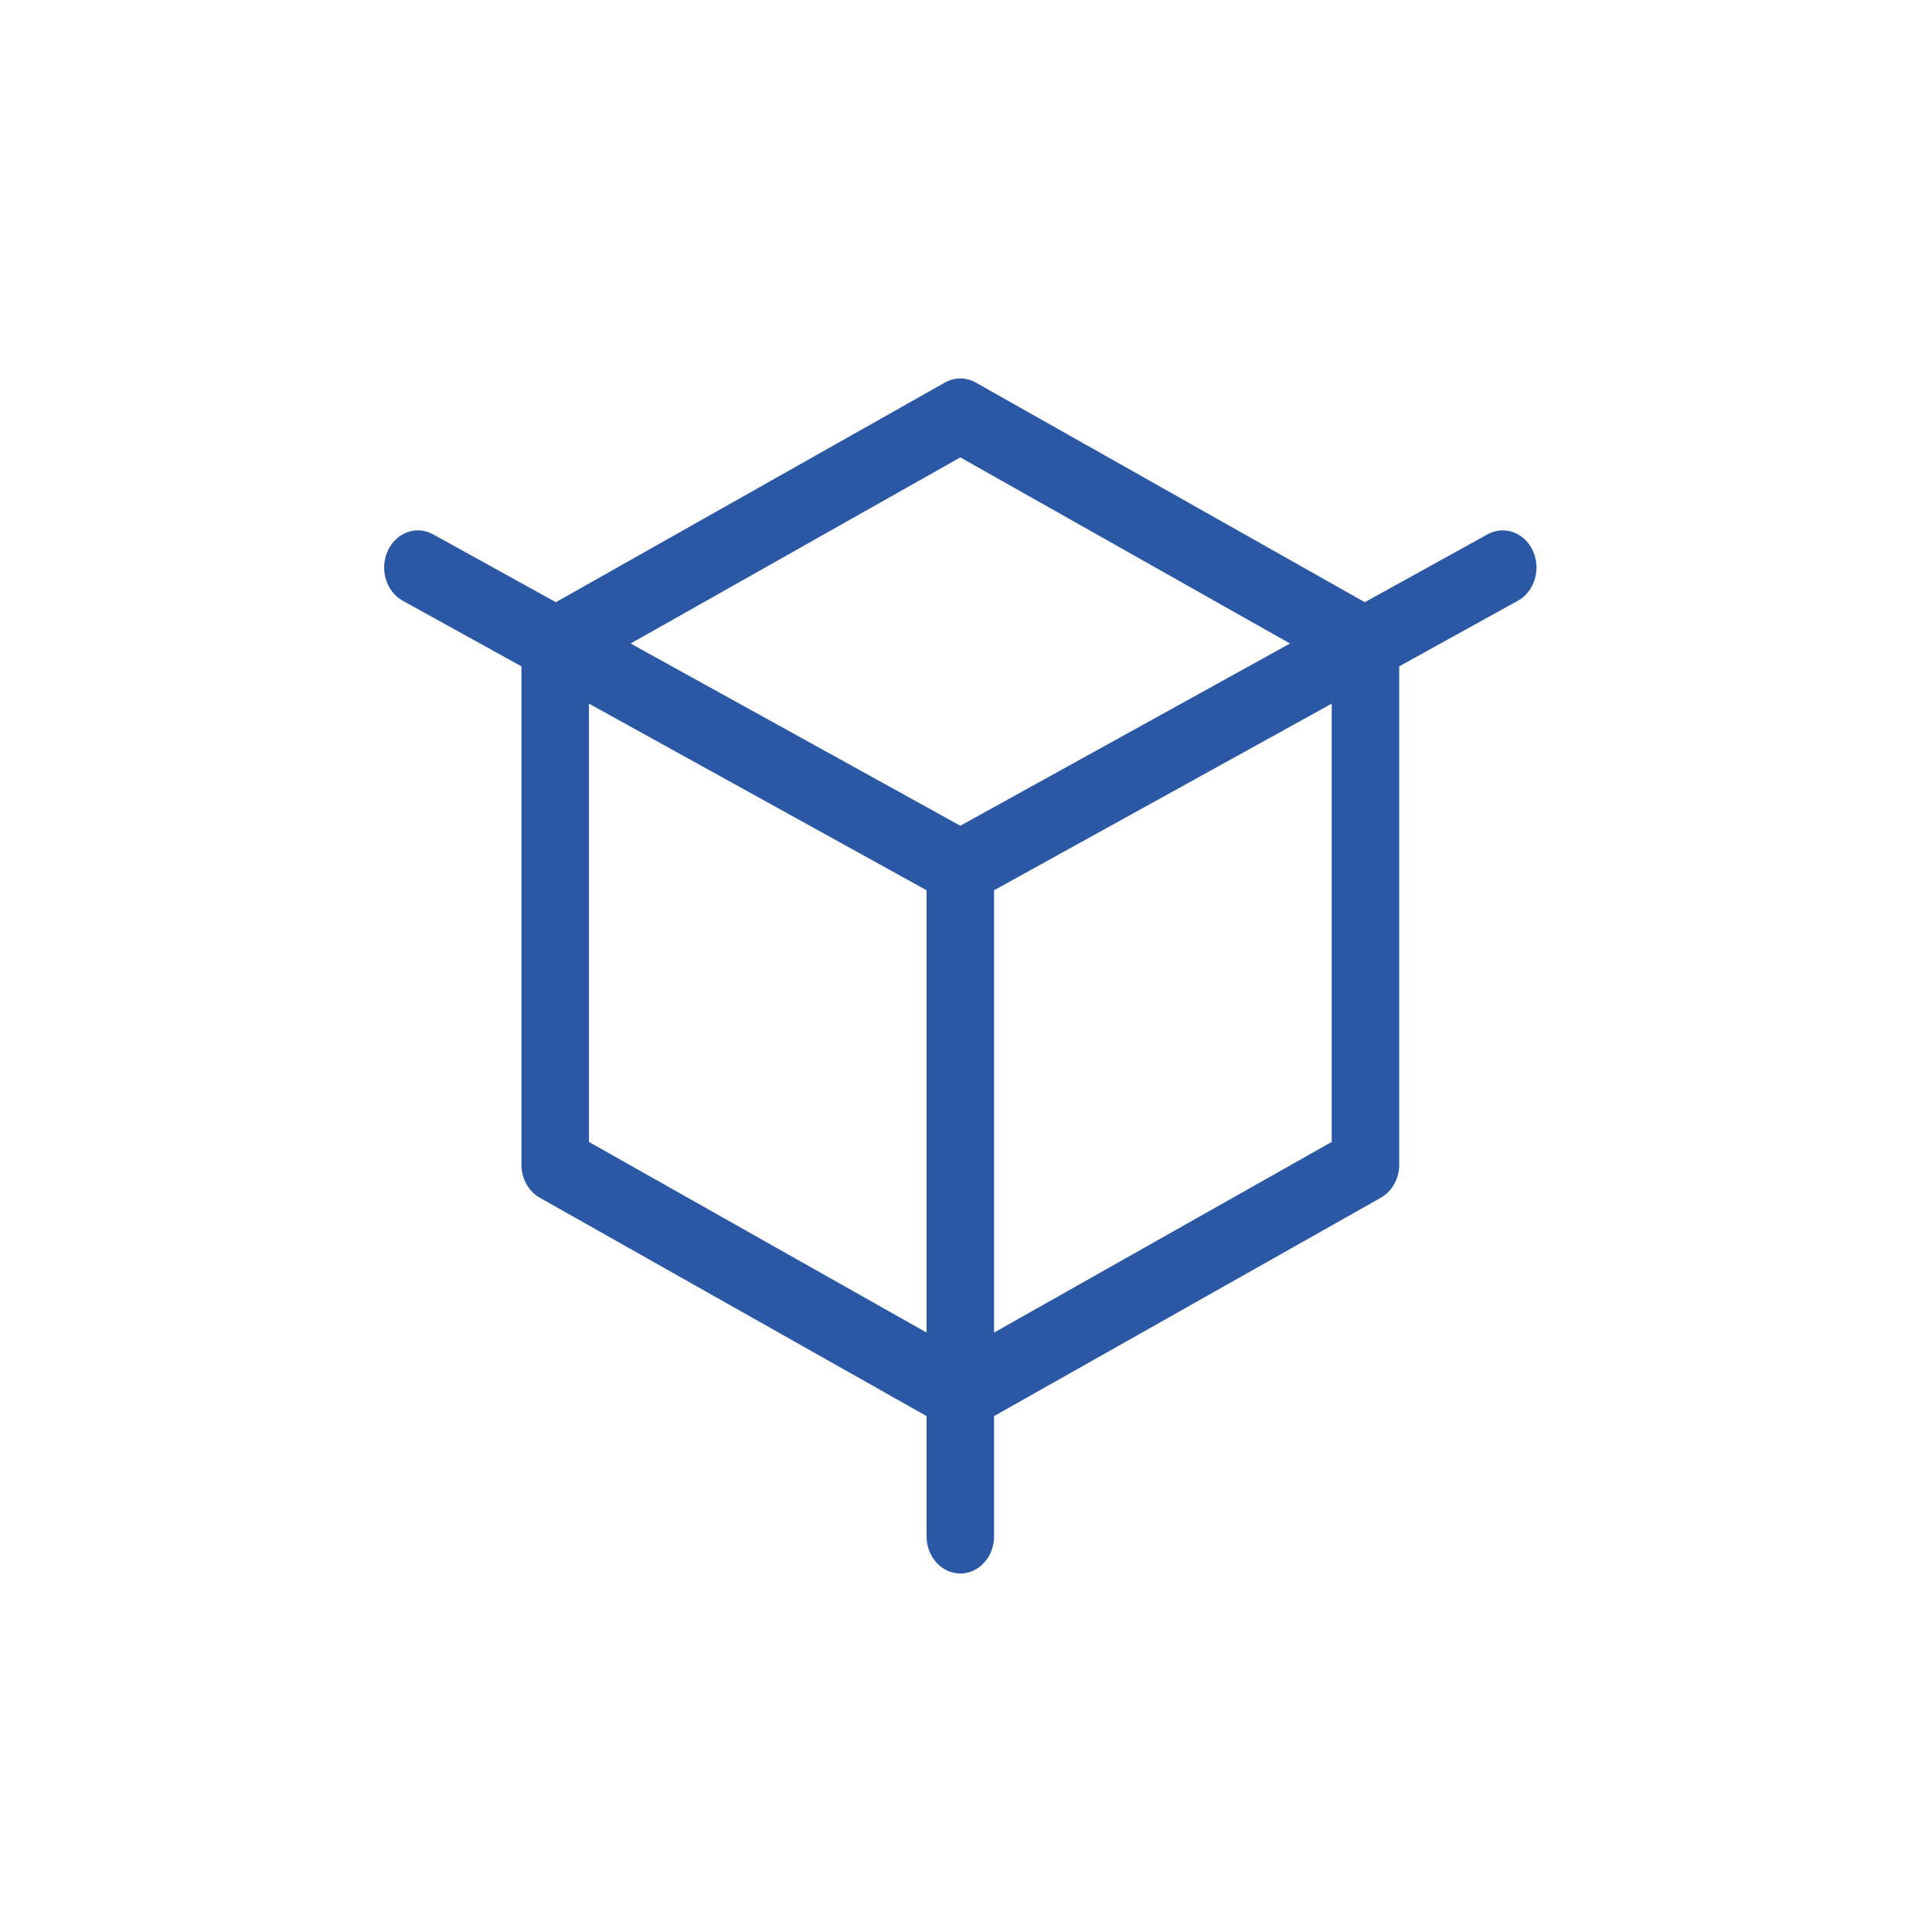 <?xml version="1.0" encoding="UTF-8"?>
<svg xmlns="http://www.w3.org/2000/svg" width="100" height="100" viewBox="0 0 100 100" fill="none">
  <path d="M79.343 28.512C78.91 27.562 77.86 27.179 76.998 27.656L70.641 31.169L50.504 19.8C50.257 19.661 49.983 19.588 49.706 19.588C49.429 19.588 49.156 19.661 48.909 19.8L28.771 31.169L22.415 27.656C21.552 27.179 20.502 27.562 20.069 28.512C19.636 29.461 19.984 30.617 20.847 31.094L26.989 34.49V60.283C26.989 61.004 27.356 61.665 27.939 61.994L47.959 73.297V79.52C47.959 80.582 48.741 81.444 49.706 81.444C50.671 81.444 51.453 80.582 51.453 79.52V73.297L71.473 61.994C71.759 61.833 71.999 61.588 72.166 61.286C72.334 60.984 72.423 60.637 72.423 60.283V34.49L78.566 31.094C79.428 30.618 79.776 29.461 79.343 28.512ZM47.959 68.973L30.484 59.107V36.421L47.959 46.08V68.973ZM49.706 42.74L32.641 33.308L49.706 23.674L66.771 33.308L49.706 42.74ZM68.928 59.107L51.453 68.973V46.08L68.928 36.421V59.107Z" fill="#2B58A4"></path>
</svg>

